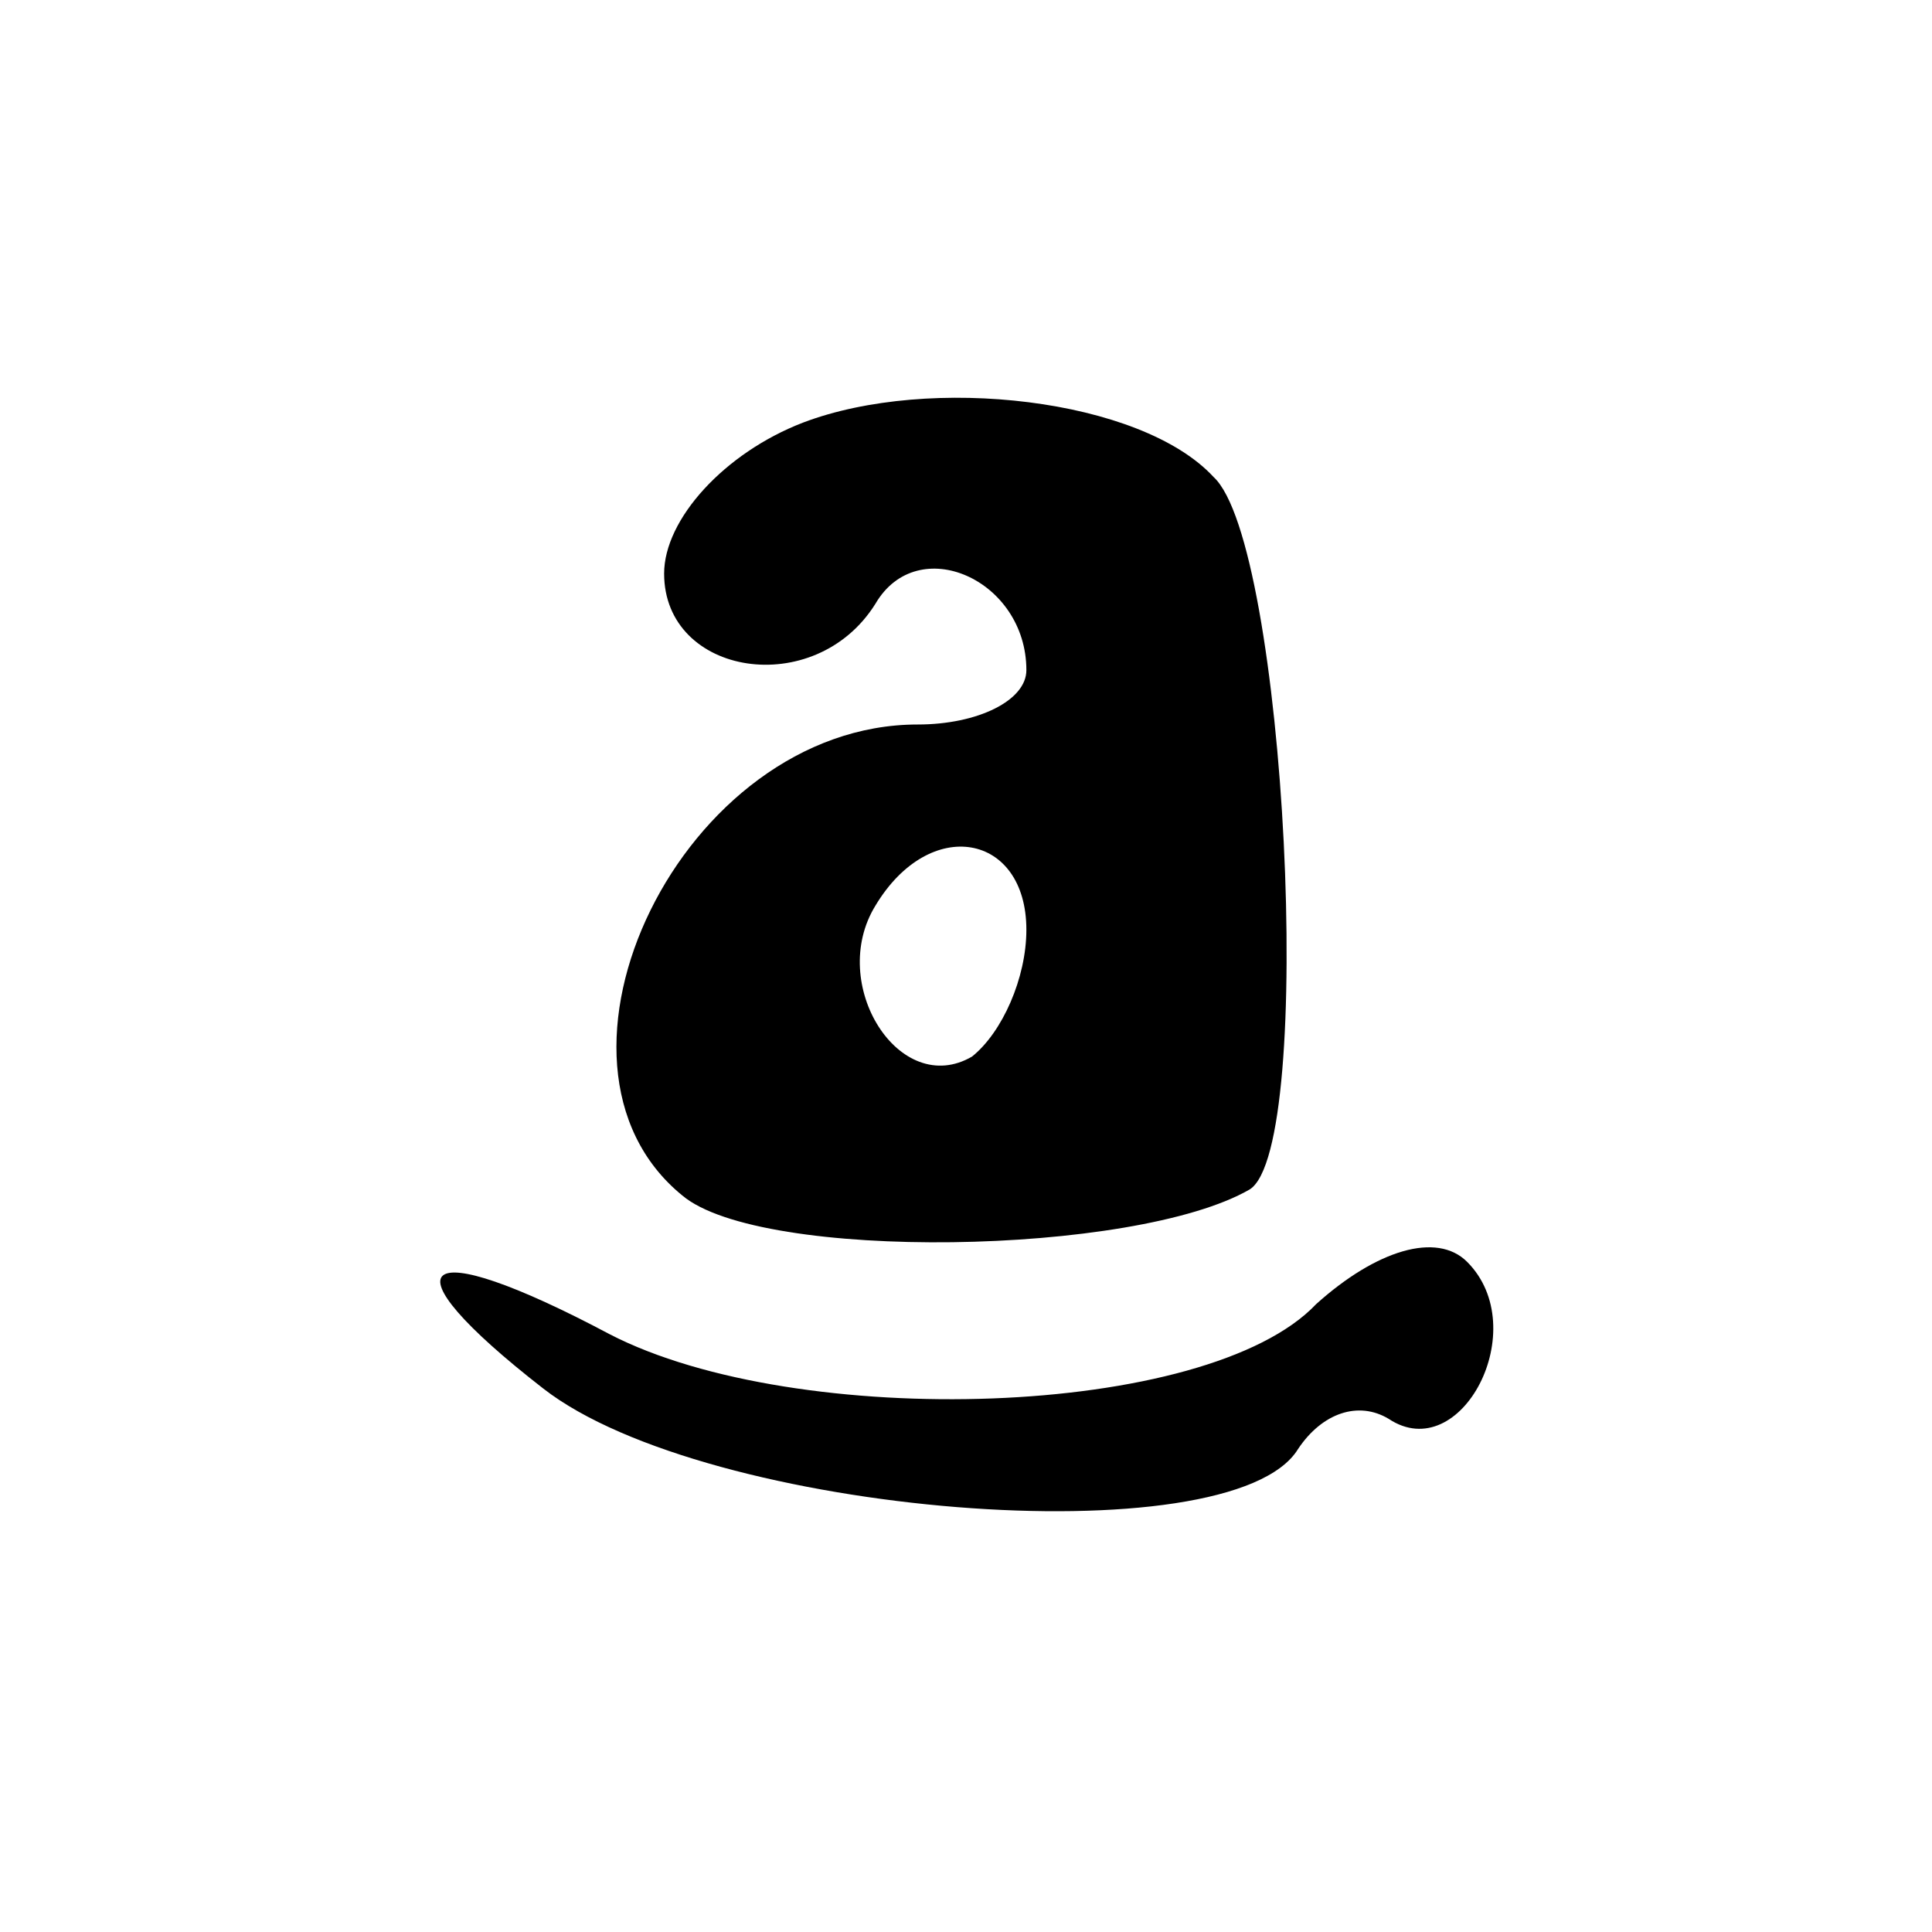 <?xml version="1.0" standalone="no"?>
<!DOCTYPE svg PUBLIC "-//W3C//DTD SVG 20010904//EN"
 "http://www.w3.org/TR/2001/REC-SVG-20010904/DTD/svg10.dtd">
<svg version="1.0" xmlns="http://www.w3.org/2000/svg"
 width="32pt" height="32pt" viewBox="0 0 32 32"
 preserveAspectRatio="xMidYMid meet">

<g transform="translate(0,32) scale(0.1,-0.1)"
fill="#000000" stroke="none">
<path d="M133 250 c-13 -5 -23 -16 -23 -25 0 -17 25 -21 35 -5 7 12 25 4 25
-11 0 -5 -8 -9 -18 -9 -39 0 -66 -56 -39 -78 13 -11 75 -10 94 1 11 7 6 107
-6 118 -12 13 -47 17 -68 9z m37 -84 c0 -8 -4 -17 -9 -21 -12 -7 -24 12 -16
25 9 15 25 12 25 -4z"/>
<path d="M218 104 c-18 -19 -86 -21 -117 -5 -32 17 -38 12 -11 -9 27 -21 114
-28 125 -10 4 6 10 8 15 5 12 -8 24 15 13 26 -5 5 -15 2 -25 -7z"/>
</g>
</svg>
